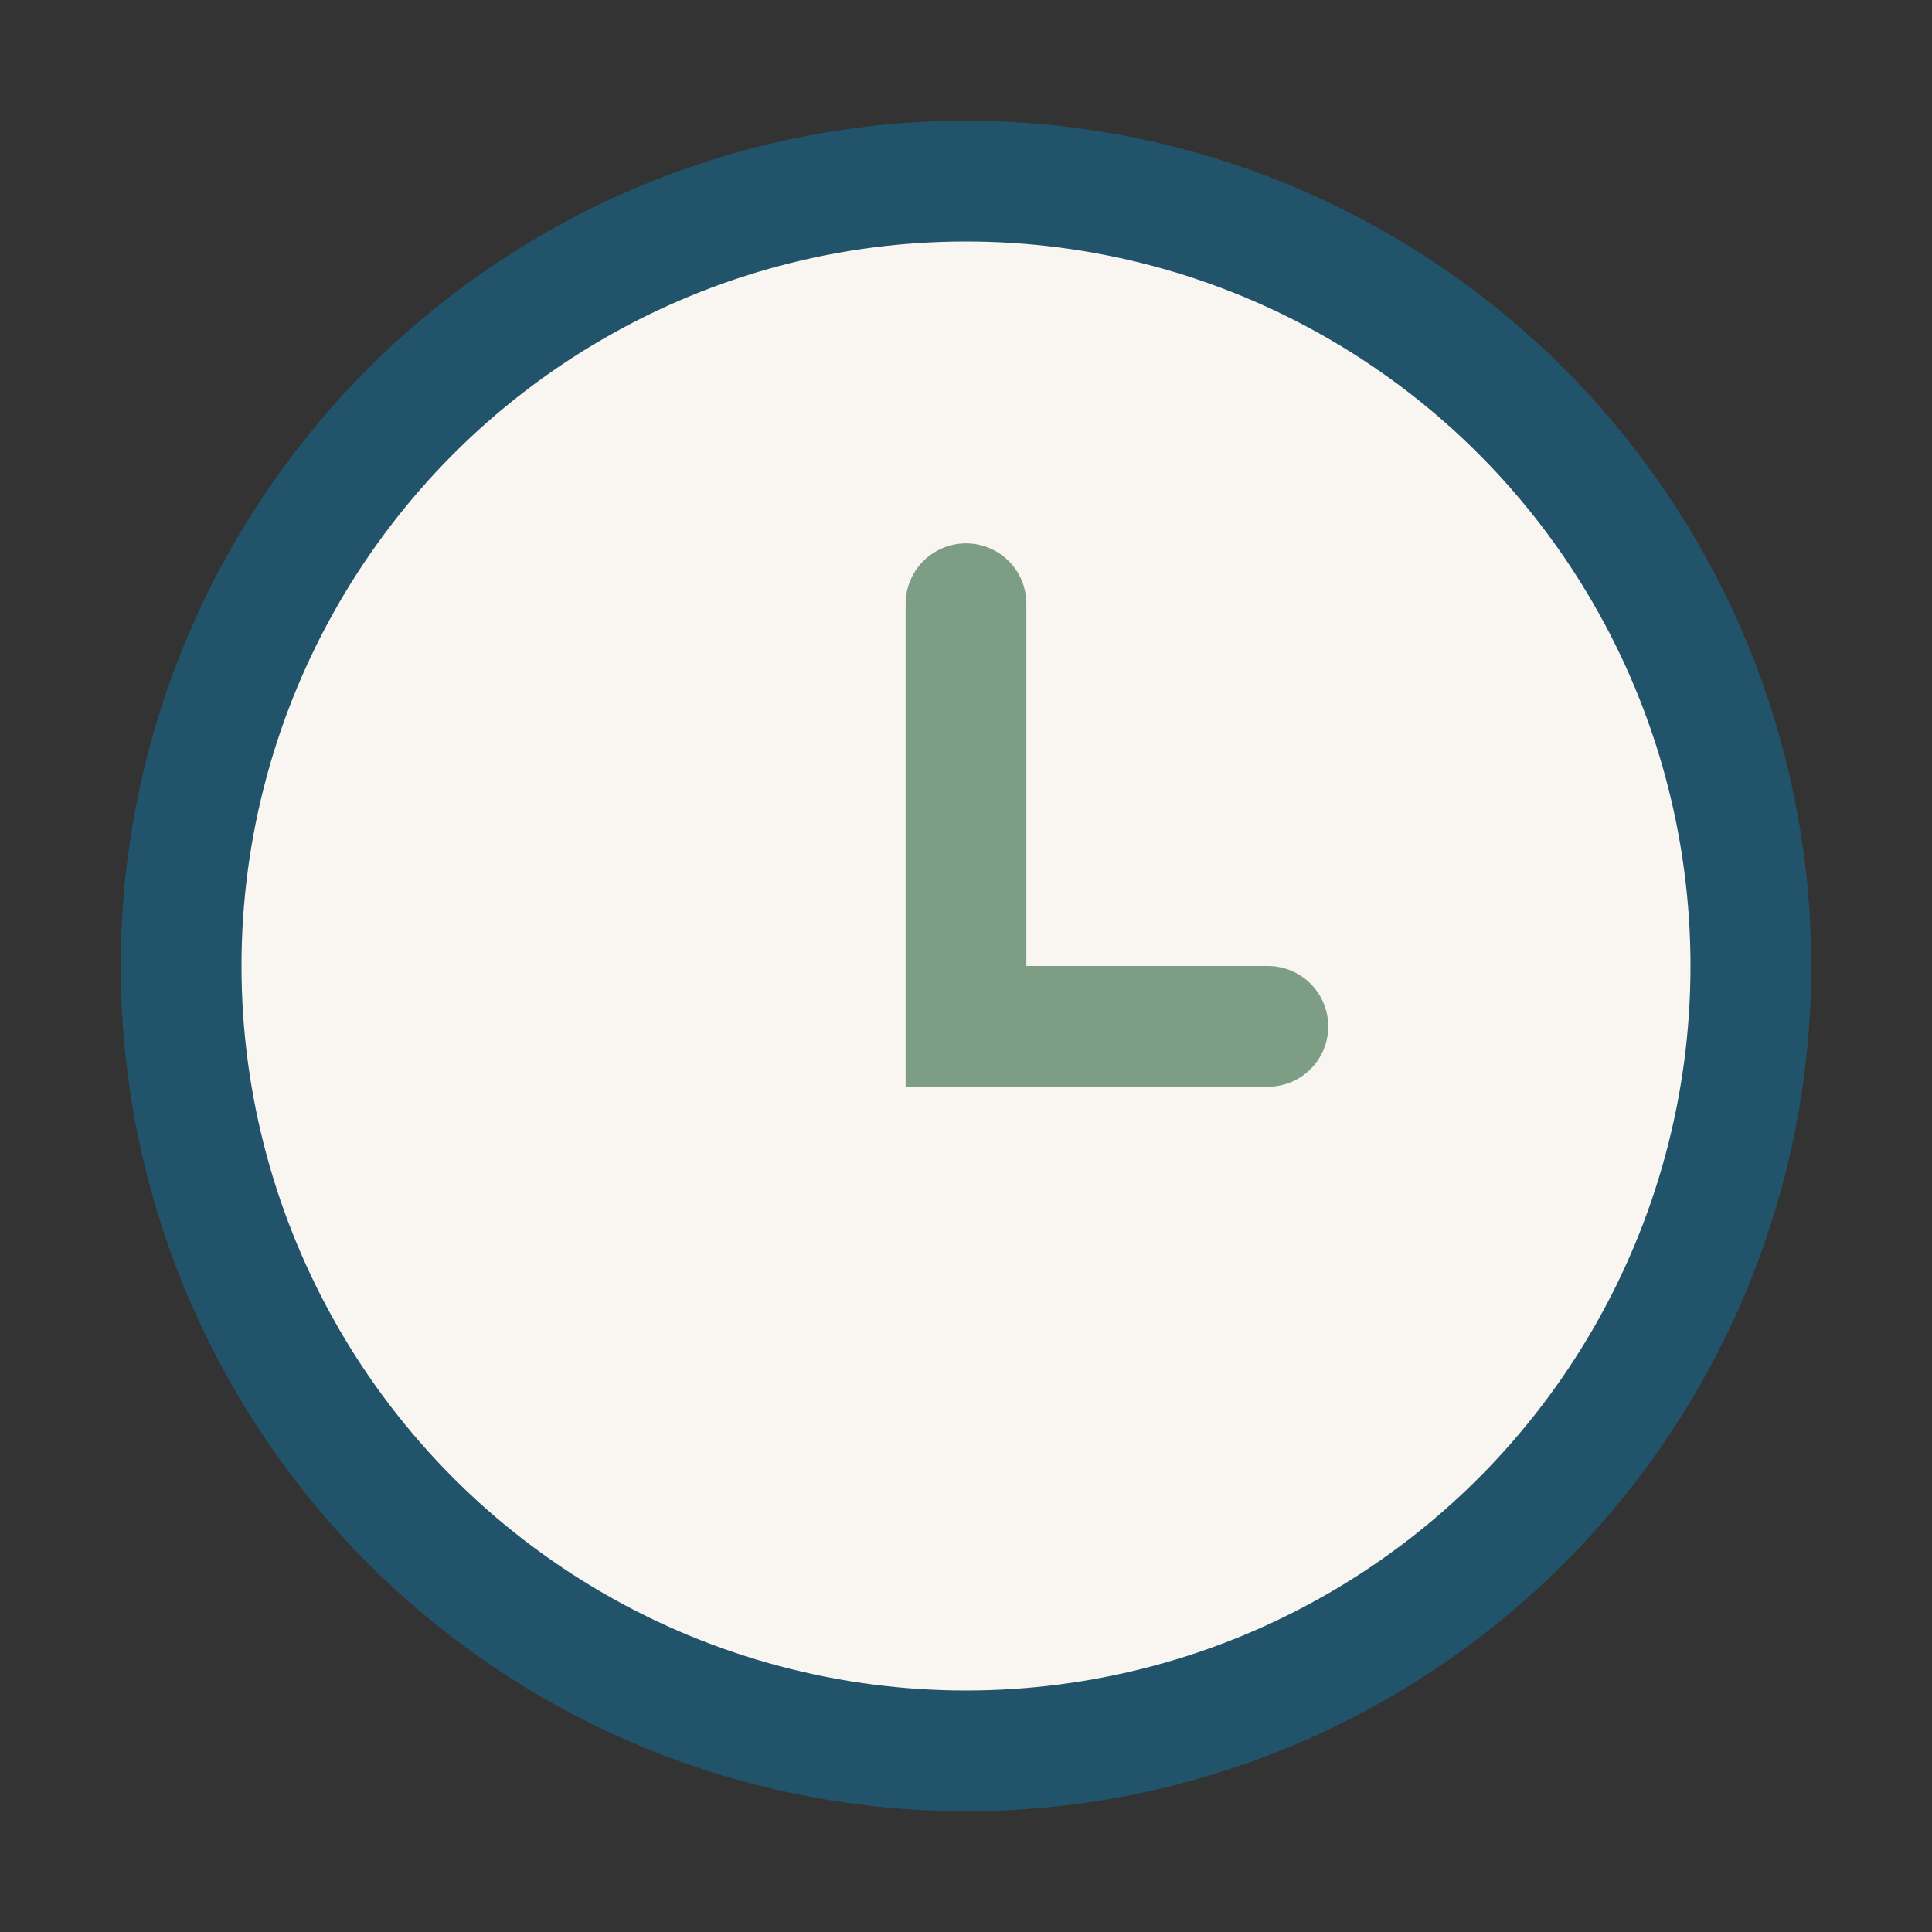 <?xml version="1.0" encoding="UTF-8"?>
<svg xmlns="http://www.w3.org/2000/svg" width="32" height="32" viewBox="0 0 32 32"><rect x="0" y="0" width="32" height="32" fill="#333333" stroke="none"/><circle cx="16" cy="16" r="13" fill="#F9F6F2" stroke="#21546B" stroke-width="2"/><path d="M16 10v7h5" fill="none" stroke="#7D9D85" stroke-width="2" stroke-linecap="round"/></svg>